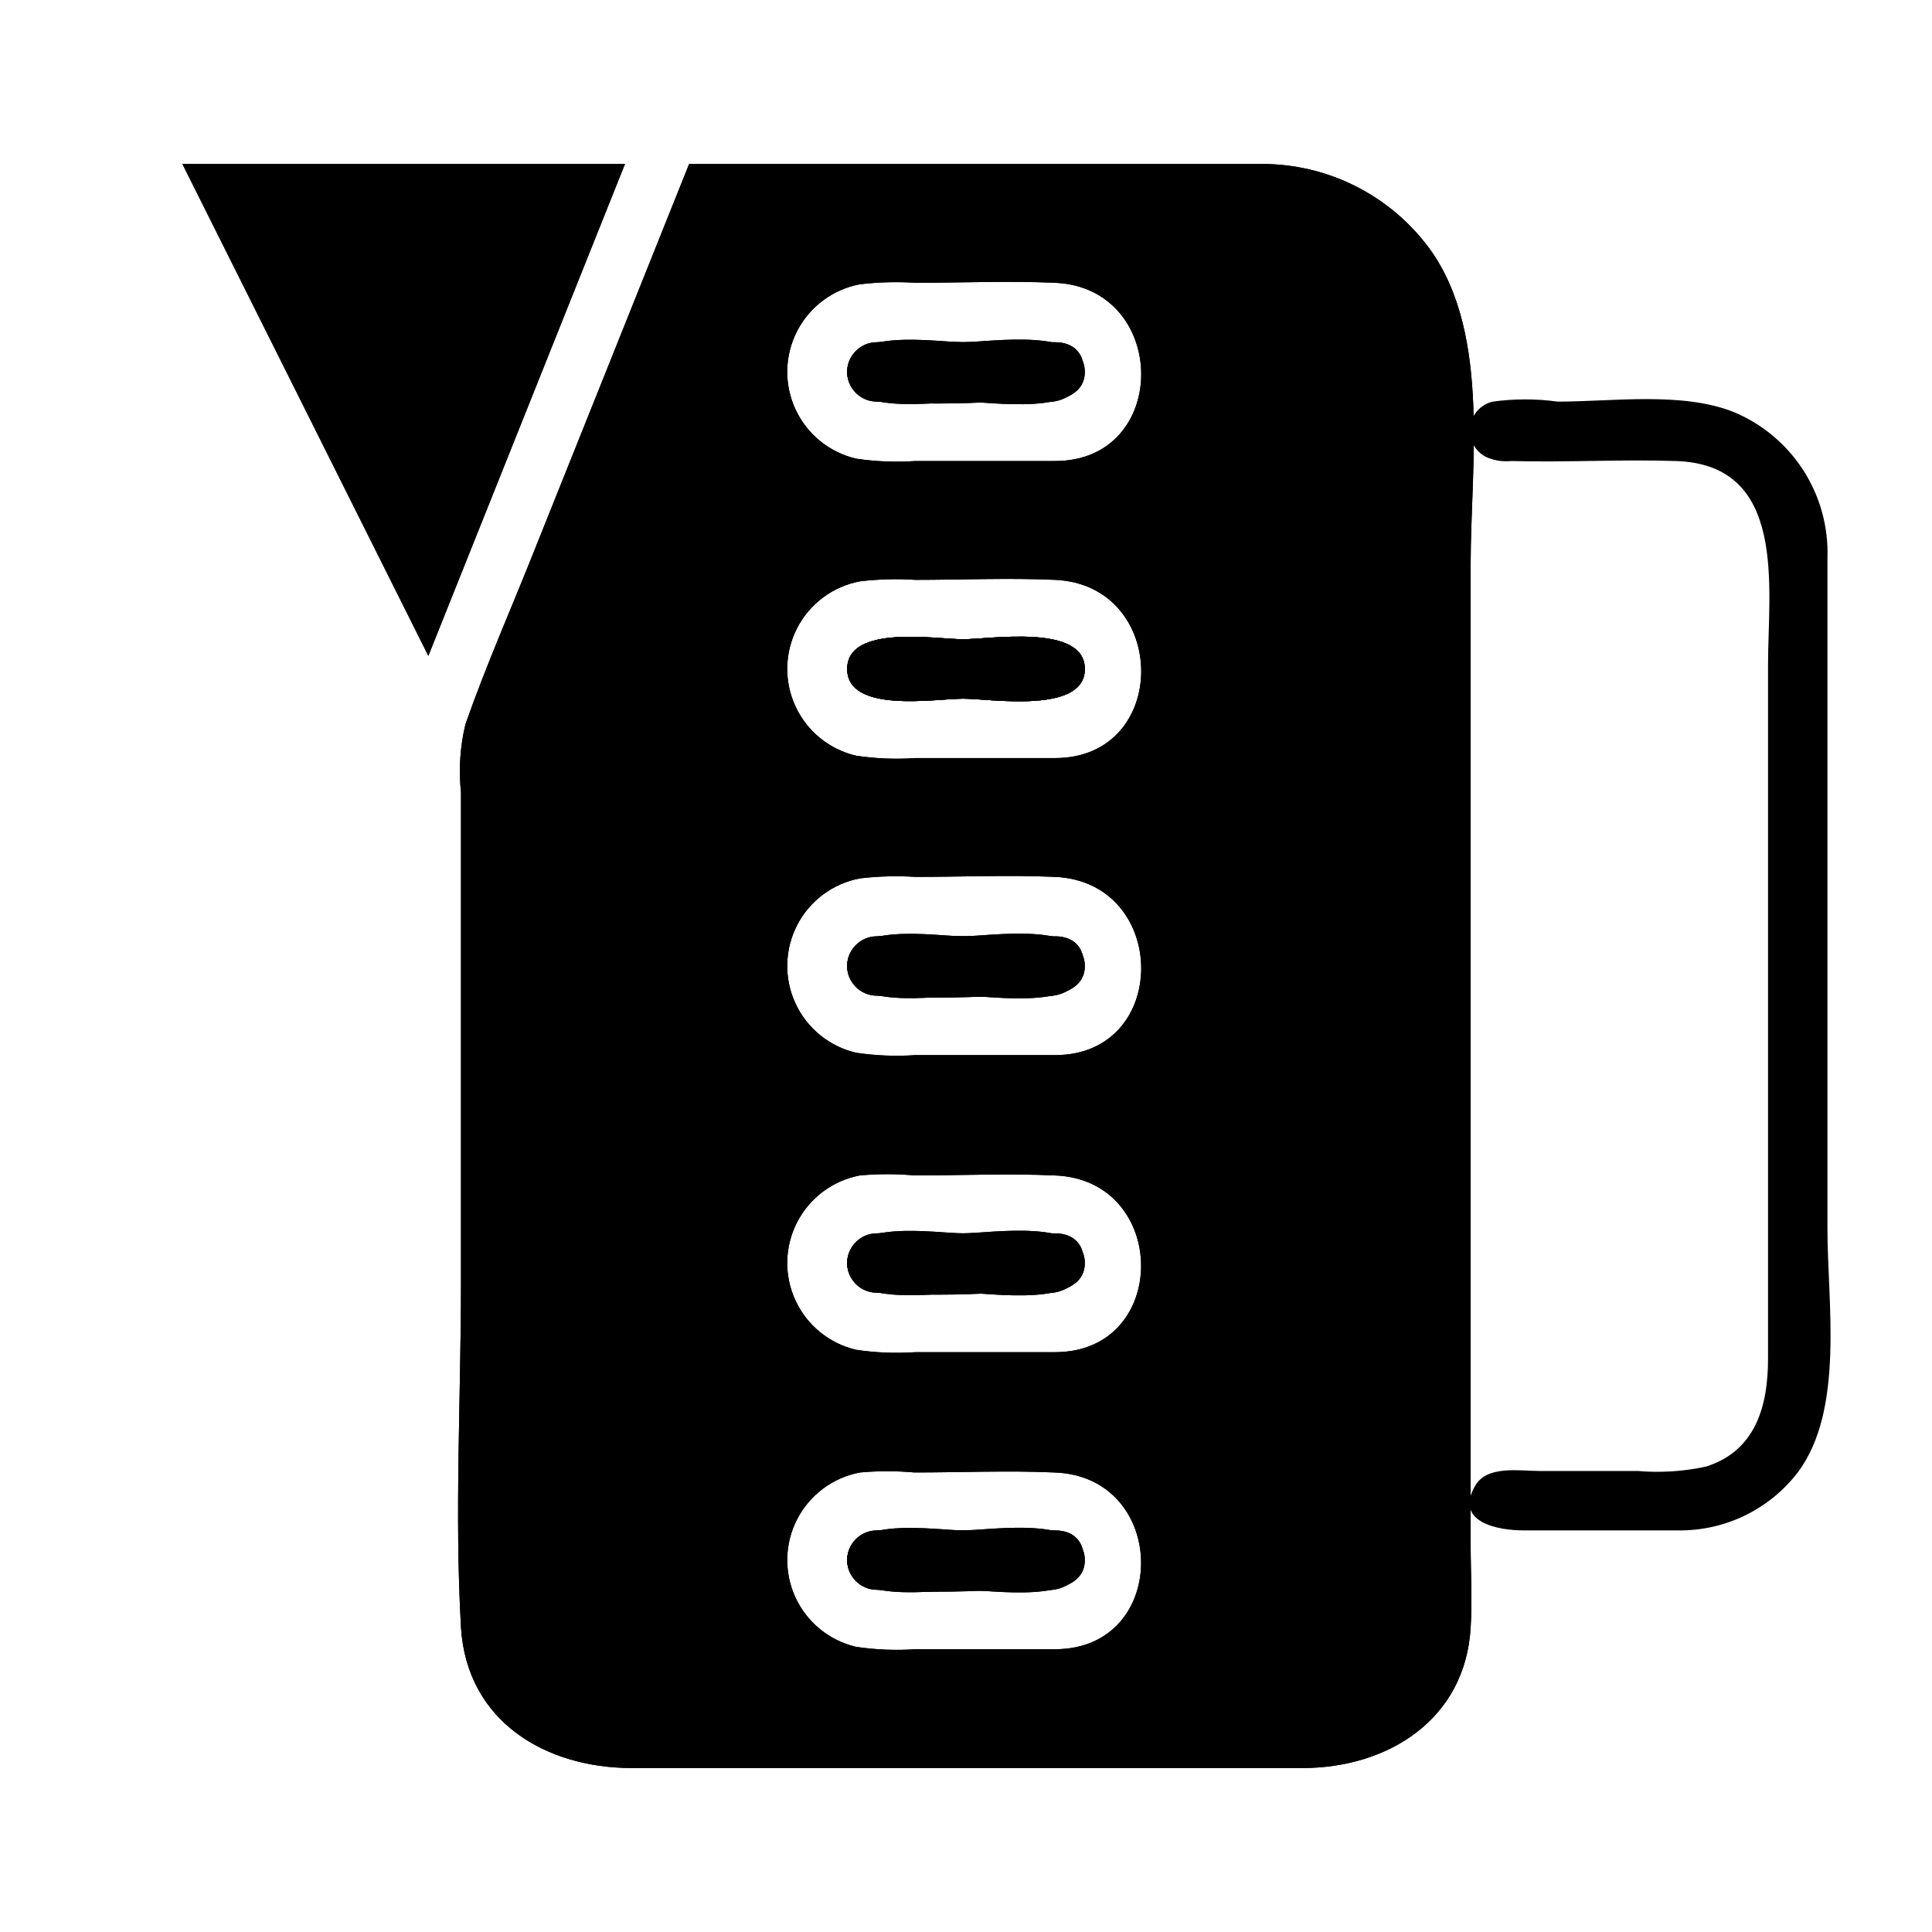 <?xml version="1.0" encoding="UTF-8"?>
<!-- Uploaded to: ICON Repo, www.iconrepo.com, Generator: ICON Repo Mixer Tools -->
<svg fill="#000000" width="800px" height="800px" version="1.1" viewBox="144 144 512 512" xmlns="http://www.w3.org/2000/svg">
 <g>
  <path d="m431.49 321.28c0 12.043-25.113 7.871-32.273 7.871-7.164 0-30.699 4.016-30.699-7.871 0-11.887 23.617-7.871 30.699-7.871 7.082 0 32.273-4.172 32.273 7.871z"/>
  <path d="m423.61 234.69h-33.535c-4.559-0.285-9.133-0.285-13.695 0-4.348 0-7.871 3.523-7.871 7.871s3.523 7.871 7.871 7.871c10.695 0.668 21.422 0.668 32.117 0 4.824 0.277 9.66 0.277 14.484 0 9.918-1.102 11.574-15.742 0.629-15.742zm0 0h-33.535c-4.559-0.285-9.133-0.285-13.695 0-4.348 0-7.871 3.523-7.871 7.871s3.523 7.871 7.871 7.871c10.695 0.668 21.422 0.668 32.117 0 4.824 0.277 9.66 0.277 14.484 0 9.918-1.102 11.574-15.742 0.629-15.742zm0 236.16h-33.535c-4.559-0.285-9.133-0.285-13.695 0-4.348 0-7.871 3.523-7.871 7.871s3.523 7.871 7.871 7.871c10.695 0.672 21.422 0.672 32.117 0 4.824 0.277 9.66 0.277 14.484 0 9.918-1.102 11.574-15.742 0.629-15.742zm0-78.719-33.535-0.004c-4.559-0.285-9.133-0.285-13.695 0-4.348 0-7.871 3.527-7.871 7.875s3.523 7.871 7.871 7.871c10.695 0.668 21.422 0.668 32.117 0 4.824 0.273 9.66 0.273 14.484 0 9.918-1.102 11.574-15.746 0.629-15.746zm0-157.44h-33.535c-4.559-0.285-9.133-0.285-13.695 0-4.348 0-7.871 3.523-7.871 7.871s3.523 7.871 7.871 7.871c10.695 0.668 21.422 0.668 32.117 0 4.824 0.277 9.66 0.277 14.484 0 9.918-1.102 11.574-15.742 0.629-15.742zm0 0h-33.535c-4.559-0.285-9.133-0.285-13.695 0-4.348 0-7.871 3.523-7.871 7.871s3.523 7.871 7.871 7.871c10.695 0.668 21.422 0.668 32.117 0 4.824 0.277 9.66 0.277 14.484 0 9.918-1.102 11.574-15.742 0.629-15.742zm0 157.44-33.535-0.004c-4.559-0.285-9.133-0.285-13.695 0-4.348 0-7.871 3.527-7.871 7.875s3.523 7.871 7.871 7.871c10.695 0.668 21.422 0.668 32.117 0 4.824 0.273 9.66 0.273 14.484 0 9.918-1.102 11.574-15.746 0.629-15.746zm0 78.719h-33.535c-4.559-0.285-9.133-0.285-13.695 0-4.348 0-7.871 3.523-7.871 7.871s3.523 7.871 7.871 7.871c10.695 0.672 21.422 0.672 32.117 0 4.824 0.277 9.66 0.277 14.484 0 9.918-1.102 11.574-15.742 0.629-15.742zm55.105-283.39h-152.09l-40.543 101.23c-6.219 15.742-13.066 31.094-18.734 47.23v0.004c-1.426 5.922-1.824 12.047-1.18 18.105v129.89c0 30.309-1.73 61.164 0 91.395 1.574 25.031 22.59 37.234 45.262 37.234h177.75c22.434 0 43.141-12.676 44.555-37.234 0.473-7.242 0-14.719 0-22.043v-259.78c0-27 5.746-63.684-12.676-85.883h0.004c-10.41-12.688-25.938-20.078-42.352-20.152zm-55.105 393.6h-36.996c-5.258 0.359-10.535 0.148-15.746-0.629-7.09-1.656-13.02-6.492-16.07-13.102-3.051-6.613-2.879-14.262 0.461-20.73 3.34-6.469 9.477-11.035 16.633-12.379 4.82-0.434 9.668-0.434 14.484 0 12.281 0 24.719-0.551 37 0 30.465 0.945 30.859 46.84 0.234 46.84zm0-78.719h-36.996c-5.258 0.359-10.535 0.148-15.746-0.633-7.09-1.656-13.02-6.488-16.07-13.102-3.051-6.609-2.879-14.258 0.461-20.727 3.34-6.469 9.477-11.039 16.633-12.379 4.82-0.434 9.668-0.434 14.484 0 12.281 0 24.719-0.551 37 0 30.465 0.945 30.859 46.84 0.234 46.84zm0-78.719-36.996-0.004c-5.258 0.359-10.535 0.148-15.746-0.629-7.09-1.656-13.02-6.492-16.07-13.102-3.051-6.609-2.879-14.258 0.461-20.73 3.34-6.469 9.477-11.035 16.633-12.375 4.887-0.578 9.812-0.711 14.723-0.395 12.281 0 24.719-0.551 37 0 30.227 1.336 30.621 47.23-0.004 47.23zm0-78.719-36.996-0.004c-5.258 0.359-10.535 0.148-15.746-0.629-7.09-1.656-13.02-6.492-16.07-13.102-3.051-6.613-2.879-14.262 0.461-20.73 3.34-6.469 9.477-11.035 16.633-12.379 4.887-0.578 9.812-0.711 14.723-0.391 12.281 0 24.719-0.551 37 0 30.227 1.336 30.621 47.23-0.004 47.23zm0-78.719-36.996-0.004c-5.258 0.359-10.535 0.148-15.746-0.633-7.09-1.656-13.02-6.488-16.07-13.102-3.051-6.609-2.879-14.258 0.461-20.727 3.34-6.473 9.477-11.039 16.633-12.379 4.887-0.578 9.812-0.711 14.723-0.395 12.281 0 24.719-0.551 37 0 30.227 1.34 30.621 47.234-0.004 47.234zm0-31.488-33.535-0.004c-4.559-0.285-9.133-0.285-13.695 0-4.348 0-7.871 3.523-7.871 7.871s3.523 7.871 7.871 7.871c10.695 0.668 21.422 0.668 32.117 0 4.824 0.277 9.66 0.277 14.484 0 9.918-1.102 11.574-15.742 0.629-15.742zm0 157.44-33.535-0.008c-4.559-0.285-9.133-0.285-13.695 0-4.348 0-7.871 3.527-7.871 7.875s3.523 7.871 7.871 7.871c10.695 0.668 21.422 0.668 32.117 0 4.824 0.273 9.66 0.273 14.484 0 9.918-1.102 11.574-15.746 0.629-15.746zm0 78.719-33.535-0.004c-4.559-0.285-9.133-0.285-13.695 0-4.348 0-7.871 3.523-7.871 7.871s3.523 7.871 7.871 7.871c10.695 0.672 21.422 0.672 32.117 0 4.824 0.277 9.66 0.277 14.484 0 9.918-1.102 11.574-15.742 0.629-15.742zm0 78.719-33.535-0.004c-4.559-0.285-9.133-0.285-13.695 0-4.348 0-7.871 3.523-7.871 7.871s3.523 7.875 7.871 7.875c10.695 0.668 21.422 0.668 32.117 0 4.824 0.273 9.66 0.273 14.484 0 9.918-1.105 11.574-15.746 0.629-15.746zm0-157.44-33.535-0.004c-4.559-0.285-9.133-0.285-13.695 0-4.348 0-7.871 3.527-7.871 7.875s3.523 7.871 7.871 7.871c10.695 0.668 21.422 0.668 32.117 0 4.824 0.273 9.66 0.273 14.484 0 9.918-1.102 11.574-15.746 0.629-15.746zm0-157.44h-33.535c-4.559-0.285-9.133-0.285-13.695 0-4.348 0-7.871 3.523-7.871 7.871s3.523 7.871 7.871 7.871c10.695 0.668 21.422 0.668 32.117 0 4.824 0.277 9.66 0.277 14.484 0 9.918-1.102 11.574-15.742 0.629-15.742zm0 0h-33.535c-4.559-0.285-9.133-0.285-13.695 0-4.348 0-7.871 3.523-7.871 7.871s3.523 7.871 7.871 7.871c10.695 0.668 21.422 0.668 32.117 0 4.824 0.277 9.66 0.277 14.484 0 9.918-1.102 11.574-15.742 0.629-15.742zm0 157.44-33.535-0.004c-4.559-0.285-9.133-0.285-13.695 0-4.348 0-7.871 3.527-7.871 7.875s3.523 7.871 7.871 7.871c10.695 0.668 21.422 0.668 32.117 0 4.824 0.273 9.66 0.273 14.484 0 9.918-1.102 11.574-15.746 0.629-15.746z"/>
  <path d="m431.49 321.28c0 12.043-25.113 7.871-32.273 7.871-7.164 0-30.699 4.016-30.699-7.871 0-11.887 23.617-7.871 30.699-7.871 7.082 0 32.273-4.172 32.273 7.871z"/>
  <path d="m423.61 234.69h-33.535c-4.559-0.285-9.133-0.285-13.695 0-4.348 0-7.871 3.523-7.871 7.871s3.523 7.871 7.871 7.871c10.695 0.668 21.422 0.668 32.117 0 4.824 0.277 9.66 0.277 14.484 0 9.918-1.102 11.574-15.742 0.629-15.742zm0 0h-33.535c-4.559-0.285-9.133-0.285-13.695 0-4.348 0-7.871 3.523-7.871 7.871s3.523 7.871 7.871 7.871c10.695 0.668 21.422 0.668 32.117 0 4.824 0.277 9.66 0.277 14.484 0 9.918-1.102 11.574-15.742 0.629-15.742zm0 236.16h-33.535c-4.559-0.285-9.133-0.285-13.695 0-4.348 0-7.871 3.523-7.871 7.871s3.523 7.871 7.871 7.871c10.695 0.672 21.422 0.672 32.117 0 4.824 0.277 9.66 0.277 14.484 0 9.918-1.102 11.574-15.742 0.629-15.742zm0-78.719-33.535-0.004c-4.559-0.285-9.133-0.285-13.695 0-4.348 0-7.871 3.527-7.871 7.875s3.523 7.871 7.871 7.871c10.695 0.668 21.422 0.668 32.117 0 4.824 0.273 9.66 0.273 14.484 0 9.918-1.102 11.574-15.746 0.629-15.746zm0-157.44h-33.535c-4.559-0.285-9.133-0.285-13.695 0-4.348 0-7.871 3.523-7.871 7.871s3.523 7.871 7.871 7.871c10.695 0.668 21.422 0.668 32.117 0 4.824 0.277 9.66 0.277 14.484 0 9.918-1.102 11.574-15.742 0.629-15.742zm0 0h-33.535c-4.559-0.285-9.133-0.285-13.695 0-4.348 0-7.871 3.523-7.871 7.871s3.523 7.871 7.871 7.871c10.695 0.668 21.422 0.668 32.117 0 4.824 0.277 9.66 0.277 14.484 0 9.918-1.102 11.574-15.742 0.629-15.742zm0 157.44-33.535-0.004c-4.559-0.285-9.133-0.285-13.695 0-4.348 0-7.871 3.527-7.871 7.875s3.523 7.871 7.871 7.871c10.695 0.668 21.422 0.668 32.117 0 4.824 0.273 9.66 0.273 14.484 0 9.918-1.102 11.574-15.746 0.629-15.746zm0 78.719h-33.535c-4.559-0.285-9.133-0.285-13.695 0-4.348 0-7.871 3.523-7.871 7.871s3.523 7.871 7.871 7.871c10.695 0.672 21.422 0.672 32.117 0 4.824 0.277 9.66 0.277 14.484 0 9.918-1.102 11.574-15.742 0.629-15.742zm55.105-283.39h-152.09l-40.543 101.23c-6.219 15.742-13.066 31.094-18.734 47.23v0.004c-1.426 5.922-1.824 12.047-1.18 18.105v129.89c0 30.309-1.73 61.164 0 91.395 1.574 25.031 22.59 37.234 45.262 37.234h177.75c22.434 0 43.141-12.676 44.555-37.234 0.473-7.242 0-14.719 0-22.043v-259.78c0-27 5.746-63.684-12.676-85.883h0.004c-10.41-12.688-25.938-20.078-42.352-20.152zm-55.105 393.6h-36.996c-5.258 0.359-10.535 0.148-15.746-0.629-7.09-1.656-13.02-6.492-16.07-13.102-3.051-6.613-2.879-14.262 0.461-20.73 3.34-6.469 9.477-11.035 16.633-12.379 4.82-0.434 9.668-0.434 14.484 0 12.281 0 24.719-0.551 37 0 30.465 0.945 30.859 46.84 0.234 46.84zm0-78.719h-36.996c-5.258 0.359-10.535 0.148-15.746-0.633-7.09-1.656-13.02-6.488-16.07-13.102-3.051-6.609-2.879-14.258 0.461-20.727 3.34-6.469 9.477-11.039 16.633-12.379 4.82-0.434 9.668-0.434 14.484 0 12.281 0 24.719-0.551 37 0 30.465 0.945 30.859 46.84 0.234 46.84zm0-78.719-36.996-0.004c-5.258 0.359-10.535 0.148-15.746-0.629-7.09-1.656-13.02-6.492-16.07-13.102-3.051-6.609-2.879-14.258 0.461-20.73 3.34-6.469 9.477-11.035 16.633-12.375 4.887-0.578 9.812-0.711 14.723-0.395 12.281 0 24.719-0.551 37 0 30.227 1.336 30.621 47.23-0.004 47.23zm0-78.719-36.996-0.004c-5.258 0.359-10.535 0.148-15.746-0.629-7.09-1.656-13.02-6.492-16.07-13.102-3.051-6.613-2.879-14.262 0.461-20.73 3.34-6.469 9.477-11.035 16.633-12.379 4.887-0.578 9.812-0.711 14.723-0.391 12.281 0 24.719-0.551 37 0 30.227 1.336 30.621 47.23-0.004 47.23zm0-78.719-36.996-0.004c-5.258 0.359-10.535 0.148-15.746-0.633-7.09-1.656-13.02-6.488-16.07-13.102-3.051-6.609-2.879-14.258 0.461-20.727 3.34-6.473 9.477-11.039 16.633-12.379 4.887-0.578 9.812-0.711 14.723-0.395 12.281 0 24.719-0.551 37 0 30.227 1.34 30.621 47.234-0.004 47.234zm0-31.488-33.535-0.004c-4.559-0.285-9.133-0.285-13.695 0-4.348 0-7.871 3.523-7.871 7.871s3.523 7.871 7.871 7.871c10.695 0.668 21.422 0.668 32.117 0 4.824 0.277 9.66 0.277 14.484 0 9.918-1.102 11.574-15.742 0.629-15.742zm0 157.44-33.535-0.008c-4.559-0.285-9.133-0.285-13.695 0-4.348 0-7.871 3.527-7.871 7.875s3.523 7.871 7.871 7.871c10.695 0.668 21.422 0.668 32.117 0 4.824 0.273 9.66 0.273 14.484 0 9.918-1.102 11.574-15.746 0.629-15.746zm0 78.719-33.535-0.004c-4.559-0.285-9.133-0.285-13.695 0-4.348 0-7.871 3.523-7.871 7.871s3.523 7.871 7.871 7.871c10.695 0.672 21.422 0.672 32.117 0 4.824 0.277 9.66 0.277 14.484 0 9.918-1.102 11.574-15.742 0.629-15.742zm0 78.719-33.535-0.004c-4.559-0.285-9.133-0.285-13.695 0-4.348 0-7.871 3.523-7.871 7.871s3.523 7.875 7.871 7.875c10.695 0.668 21.422 0.668 32.117 0 4.824 0.273 9.66 0.273 14.484 0 9.918-1.105 11.574-15.746 0.629-15.746zm0-157.44-33.535-0.004c-4.559-0.285-9.133-0.285-13.695 0-4.348 0-7.871 3.527-7.871 7.875s3.523 7.871 7.871 7.871c10.695 0.668 21.422 0.668 32.117 0 4.824 0.273 9.66 0.273 14.484 0 9.918-1.102 11.574-15.746 0.629-15.746zm0-157.44h-33.535c-4.559-0.285-9.133-0.285-13.695 0-4.348 0-7.871 3.523-7.871 7.871s3.523 7.871 7.871 7.871c10.695 0.668 21.422 0.668 32.117 0 4.824 0.277 9.66 0.277 14.484 0 9.918-1.102 11.574-15.742 0.629-15.742zm0 0h-33.535c-4.559-0.285-9.133-0.285-13.695 0-4.348 0-7.871 3.523-7.871 7.871s3.523 7.871 7.871 7.871c10.695 0.668 21.422 0.668 32.117 0 4.824 0.277 9.66 0.277 14.484 0 9.918-1.102 11.574-15.742 0.629-15.742zm0 157.44-33.535-0.004c-4.559-0.285-9.133-0.285-13.695 0-4.348 0-7.871 3.527-7.871 7.875s3.523 7.871 7.871 7.871c10.695 0.668 21.422 0.668 32.117 0 4.824 0.273 9.66 0.273 14.484 0 9.918-1.102 11.574-15.746 0.629-15.746z"/>
  <path d="m309.63 187.45-52.113 130.36-65.18-130.36z"/>
  <path d="m309.63 187.45-52.113 130.36-65.18-130.36z"/>
  <path d="m431.49 557.44c0 12.043-25.113 7.871-32.273 7.871-7.164 0-30.699 4.016-30.699-7.871s23.617-7.871 30.699-7.871c7.082 0 32.273-4.172 32.273 7.871z"/>
  <path d="m431.49 557.44c0 12.043-25.113 7.871-32.273 7.871-7.164 0-30.699 4.016-30.699-7.871s23.617-7.871 30.699-7.871c7.082 0 32.273-4.172 32.273 7.871z"/>
  <path d="m431.49 478.72c0 12.043-25.113 7.871-32.273 7.871-7.164 0-30.699 4.016-30.699-7.871s23.617-7.871 30.699-7.871c7.082 0 32.273-4.172 32.273 7.871z"/>
  <path d="m431.49 478.72c0 12.043-25.113 7.871-32.273 7.871-7.164 0-30.699 4.016-30.699-7.871s23.617-7.871 30.699-7.871c7.082 0 32.273-4.172 32.273 7.871z"/>
  <path d="m431.49 400c0 12.043-25.113 7.871-32.273 7.871-7.164 0-30.699 4.016-30.699-7.871s23.617-7.871 30.699-7.871c7.082-0.004 32.273-4.176 32.273 7.871z"/>
  <path d="m431.49 400c0 12.043-25.113 7.871-32.273 7.871-7.164 0-30.699 4.016-30.699-7.871s23.617-7.871 30.699-7.871c7.082-0.004 32.273-4.176 32.273 7.871z"/>
  <path d="m431.49 321.28c0 12.043-25.113 7.871-32.273 7.871-7.164 0-30.699 4.016-30.699-7.871 0-11.887 23.617-7.871 30.699-7.871 7.082 0 32.273-4.172 32.273 7.871z"/>
  <path d="m431.49 321.28c0 12.043-25.113 7.871-32.273 7.871-7.164 0-30.699 4.016-30.699-7.871 0-11.887 23.617-7.871 30.699-7.871 7.082 0 32.273-4.172 32.273 7.871z"/>
  <path d="m431.49 242.56c0 12.043-25.113 7.871-32.273 7.871-7.164 0-30.699 4.016-30.699-7.871 0-11.887 23.617-7.871 30.699-7.871 7.082 0 32.273-4.172 32.273 7.871z"/>
  <path d="m431.49 242.56c0 12.043-25.113 7.871-32.273 7.871-7.164 0-30.699 4.016-30.699-7.871 0-11.887 23.617-7.871 30.699-7.871 7.082 0 32.273-4.172 32.273 7.871z"/>
  <path d="m588.93 549.57h-41.25c-6.613 0-18.422-2.125-12.754-11.809 3.148-5.512 11.73-3.938 17.004-3.938h26.137v0.004c6.062 0.516 12.164 0.117 18.105-1.184 13.305-4.25 16.375-16.375 16.375-28.574v-183.89c0-20.309 5.273-53.137-24.48-54.004-14.484-0.473-29.125 0.395-43.691 0v0.004c-2.262 0.223-4.543-0.156-6.613-1.105-2.914-1.516-4.582-4.684-4.18-7.949 0.406-3.262 2.793-5.93 5.992-6.691 5.719-0.789 11.52-0.789 17.238 0 14.484 0 32.668-2.676 46.445 2.676 7.629 3.129 14.113 8.52 18.59 15.441 4.473 6.922 6.723 15.051 6.445 23.289v72.5 105.33c0 19.68 4.566 47.941-7.871 64.551h-0.004c-7.516 9.766-19.168 15.445-31.488 15.352z"/>
 </g>
</svg>